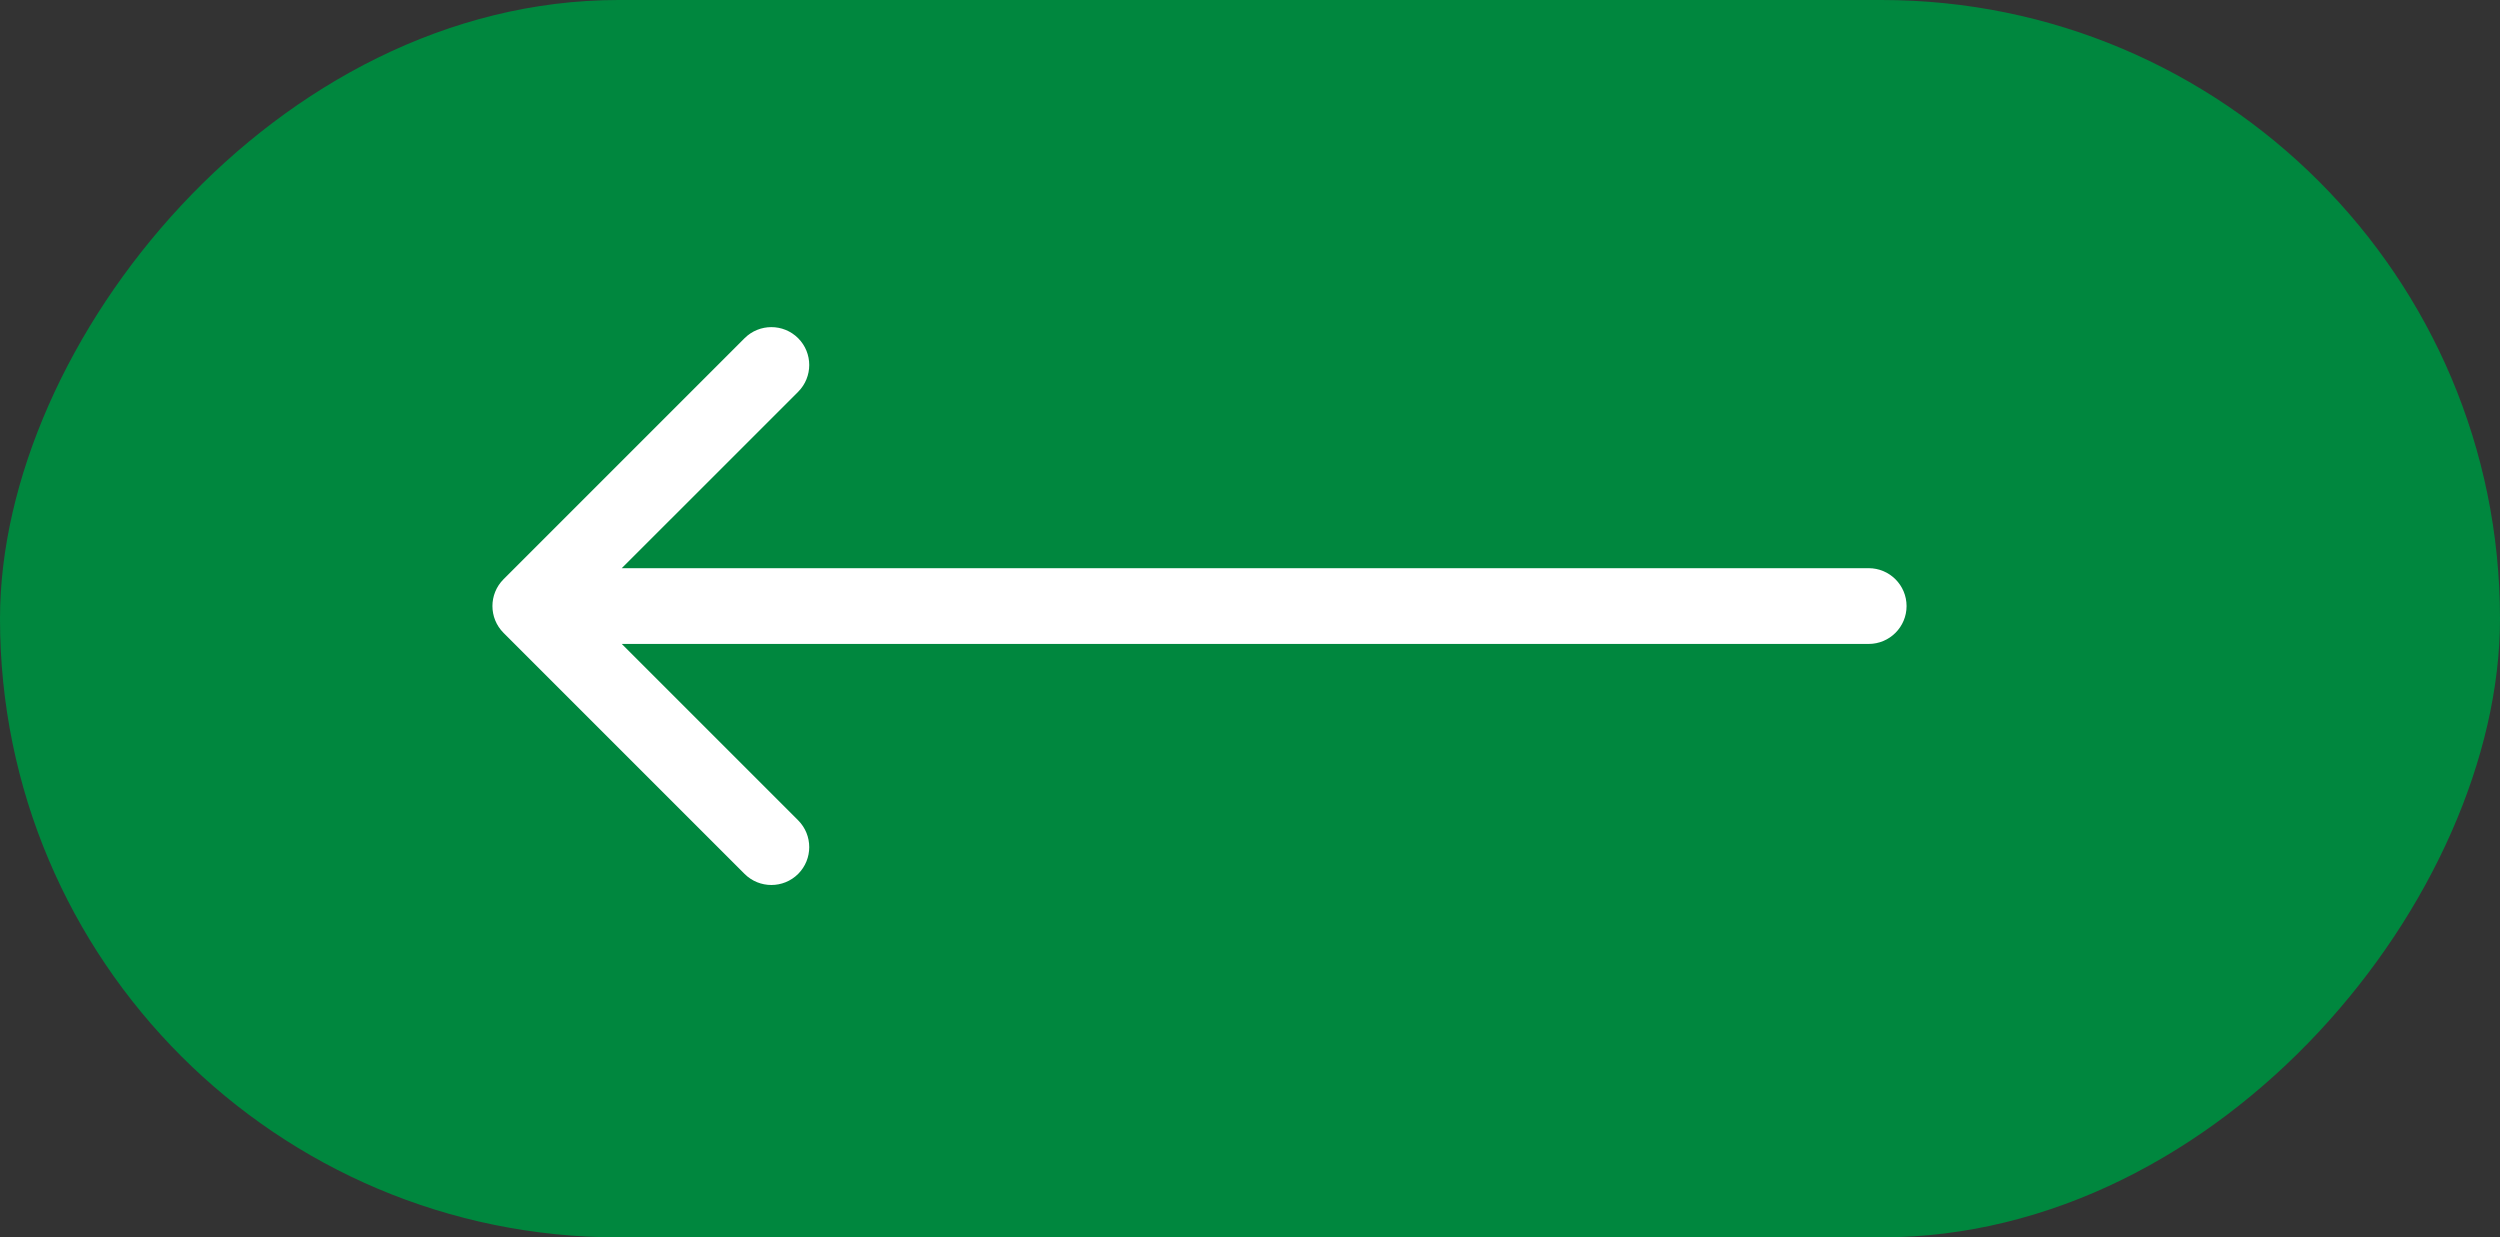 <svg width="99" height="49" viewBox="0 0 99 49" fill="none" xmlns="http://www.w3.org/2000/svg">
<rect x="0" y="0" width="99" height="49" fill="#333333" stroke="none"/>
<rect width="99" height="49" rx="24.5" transform="matrix(-1 0 0 1 99 0)" fill="#00873E"/>
<path d="M74 22.5C74.828 22.5 75.5 23.172 75.5 24C75.5 24.828 74.828 25.5 74 25.5L74 22.5ZM19.939 25.061C19.354 24.475 19.354 23.525 19.939 22.939L29.485 13.393C30.071 12.808 31.021 12.808 31.607 13.393C32.192 13.979 32.192 14.929 31.607 15.515L23.121 24L31.607 32.485C32.192 33.071 32.192 34.021 31.607 34.607C31.021 35.192 30.071 35.192 29.485 34.607L19.939 25.061ZM74 25.5L21 25.5L21 22.5L74 22.5L74 25.5Z" fill="white"/>
</svg>
